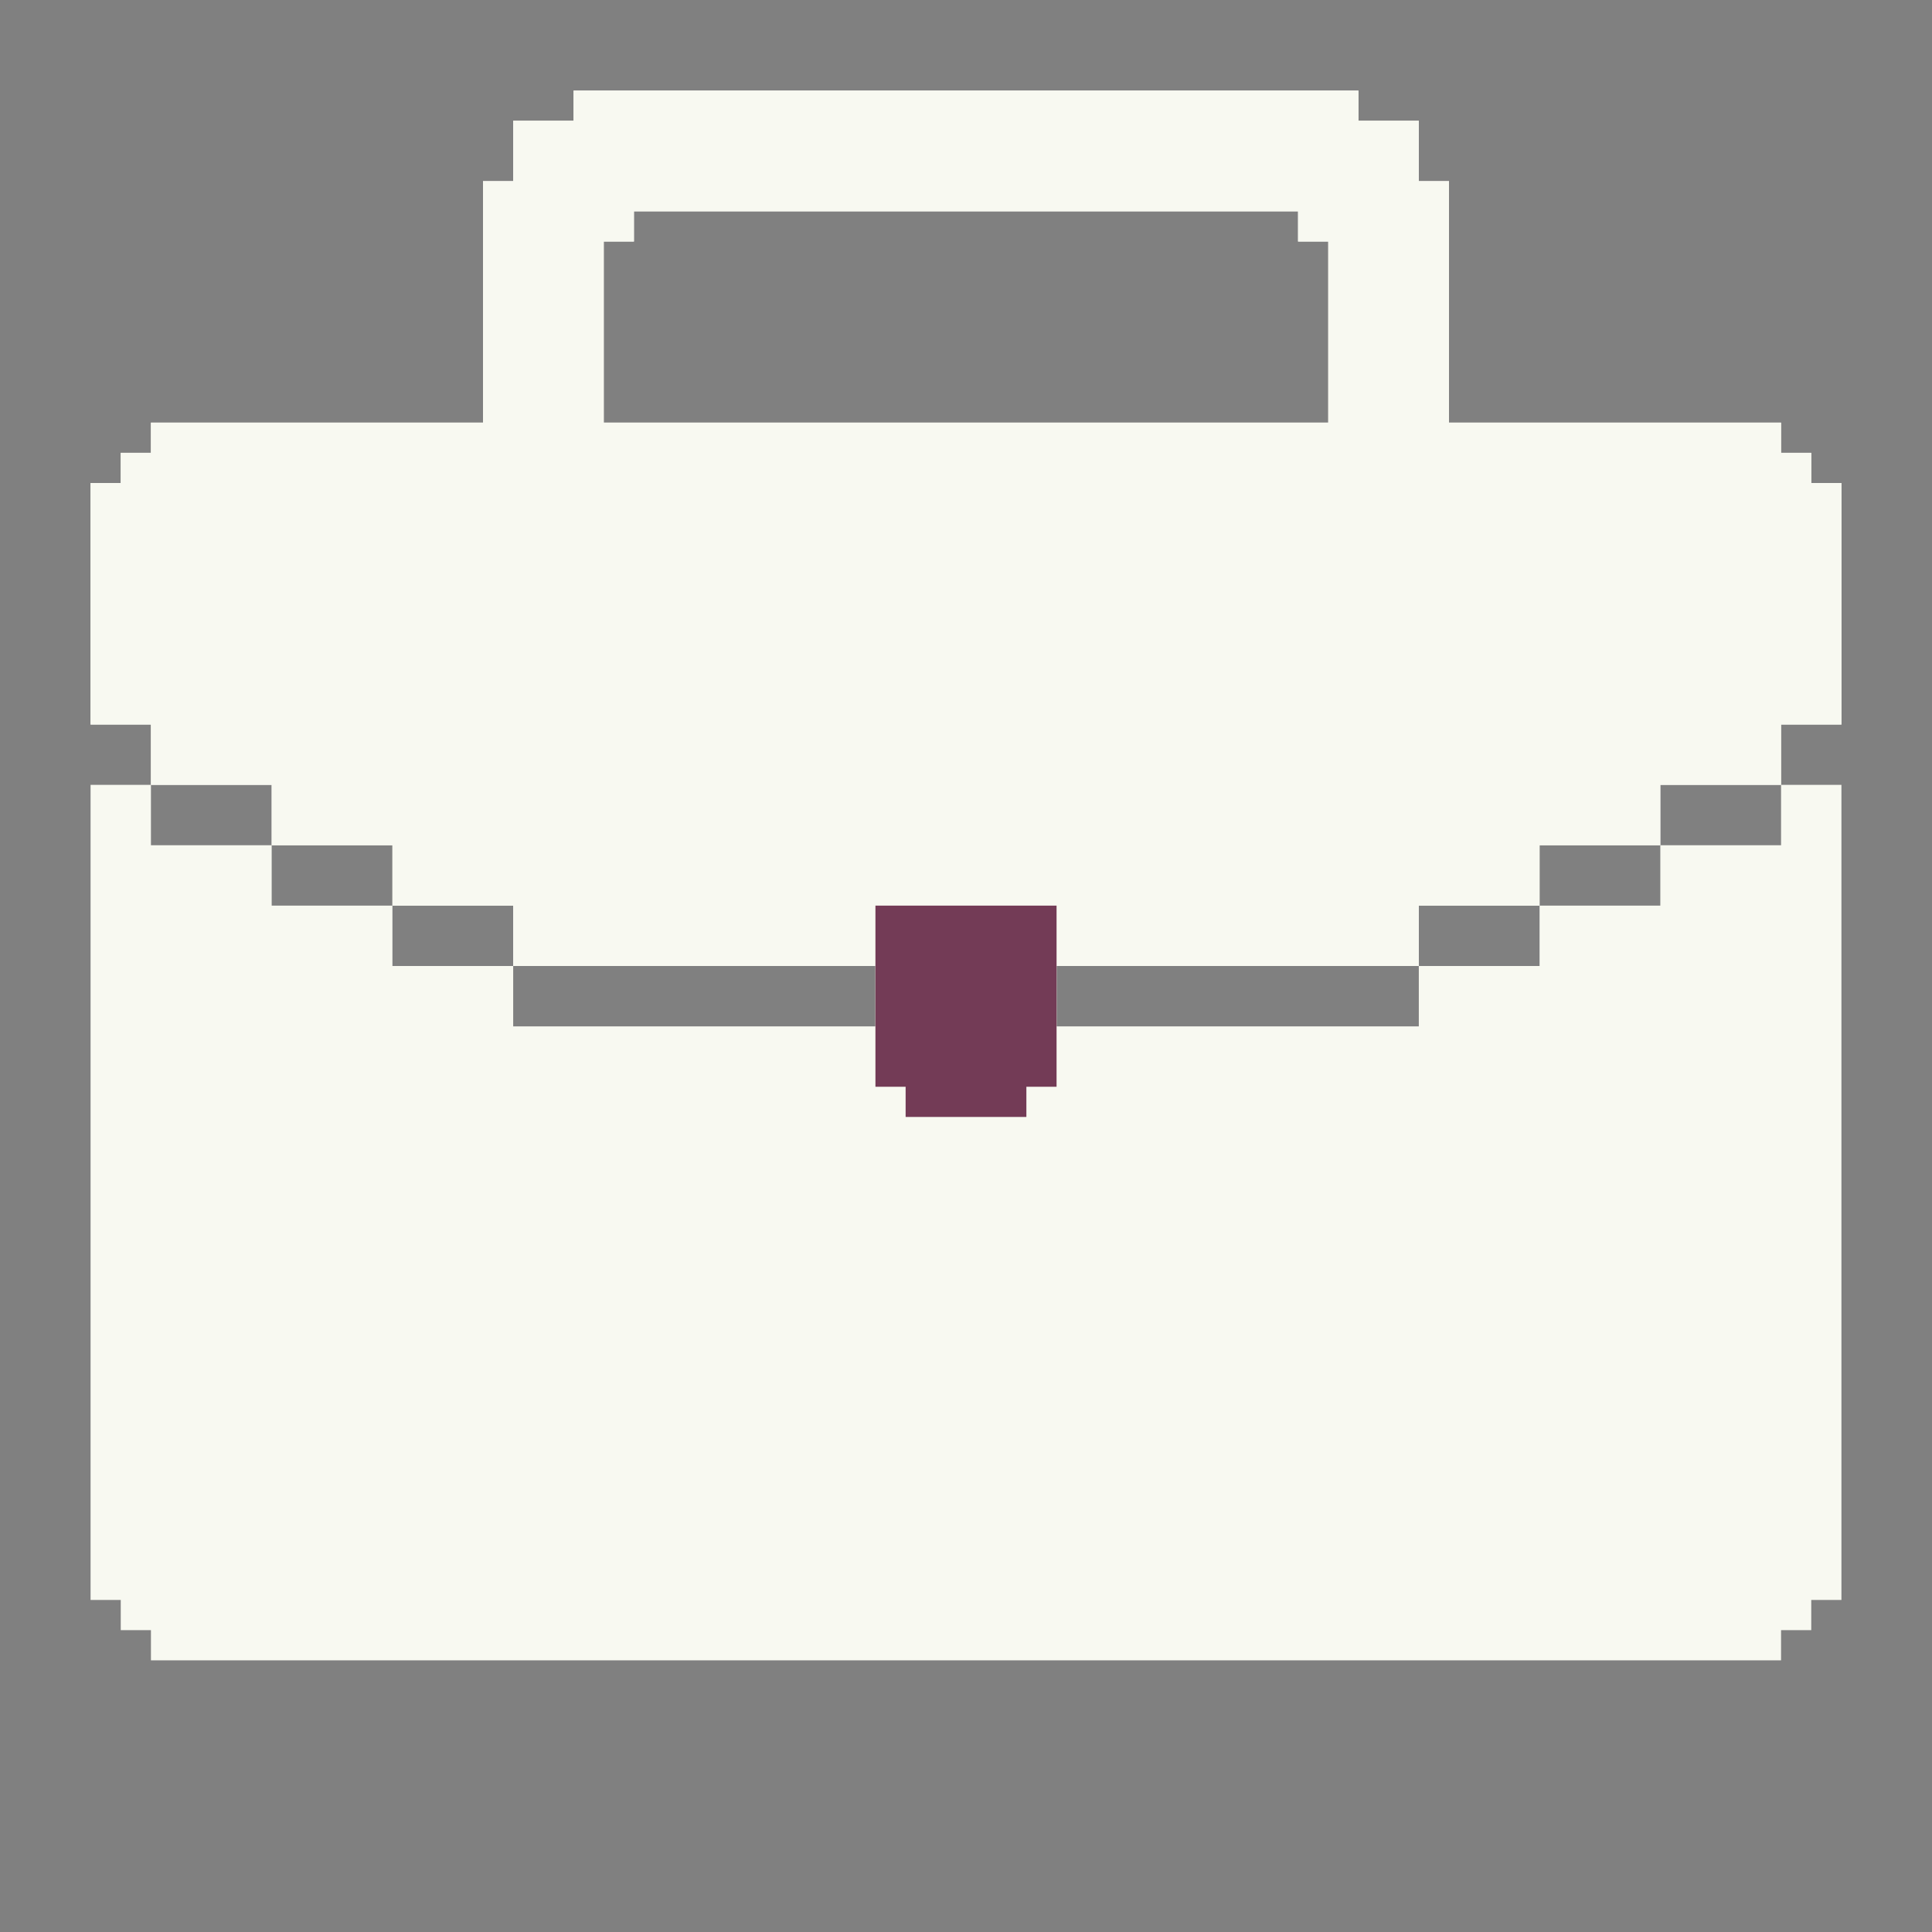 <svg version="1.1" xmlns="http://www.w3.org/2000/svg" width="512" height="512">
    <rect width="100%" height="100%" fill="#808080" stroke="none"/>
    <title>Work</title>
    <style>
        .s0 { fill: #733B56 }
        .s1 { fill: #f8f9f1 }
    </style>
    <path class="s1" d="M0 0 C68.64 0 137.28 0 208 0 C208 2.64 208 5.28 208 8 C213.28 8 218.56 8 224 8 C224 13.28 224 18.56 224 24 C226.64 24 229.28 24 232 24 C232 45.12 232 66.24 232 88 C261.04 88 290.08 88 320 88 C320 90.64 320 93.28 320 96 C322.64 96 325.28 96 328 96 C328 98.64 328 101.28 328 104 C330.64 104 333.28 104 336 104 C336 125.12 336 146.24 336 168 C330.72 168 325.44 168 320 168 C320 173.28 320 178.56 320 184 C325.28 184 330.56 184 336 184 C336 255.28 336 326.56 336 400 C333.36 400 330.72 400 328 400 C328 402.64 328 405.28 328 408 C325.36 408 322.72 408 320 408 C320 410.64 320 413.28 320 416 C177.44 416 34.88 416 -112 416 C-112 413.36 -112 410.72 -112 408 C-114.64 408 -117.28 408 -120 408 C-120 405.36 -120 402.72 -120 400 C-122.64 400 -125.28 400 -128 400 C-128 328.72 -128 257.44 -128 184 C-122.72 184 -117.44 184 -112 184 C-112 178.72 -112 173.44 -112 168 C-117.28 168 -122.56 168 -128 168 C-128 146.88 -128 125.76 -128 104 C-125.36 104 -122.72 104 -120 104 C-120 101.36 -120 98.72 -120 96 C-117.36 96 -114.72 96 -112 96 C-112 93.36 -112 90.72 -112 88 C-82.96 88 -53.92 88 -24 88 C-24 66.88 -24 45.76 -24 24 C-21.36 24 -18.72 24 -16 24 C-16 18.72 -16 13.44 -16 8 C-10.72 8 -5.44 8 0 8 C0 5.36 0 2.72 0 0 Z M16 32 C16 34.64 16 37.28 16 40 C13.36 40 10.72 40 8 40 C8 55.84 8 71.68 8 88 C71.36 88 134.72 88 200 88 C200 72.16 200 56.32 200 40 C197.36 40 194.72 40 192 40 C192 37.36 192 34.72 192 32 C133.92 32 75.84 32 16 32 Z M-112 184 C-112 189.28 -112 194.56 -112 200 C-101.44 200 -90.88 200 -80 200 C-80 194.72 -80 189.44 -80 184 C-90.56 184 -101.12 184 -112 184 Z M288 184 C288 189.28 288 194.56 288 200 C298.56 200 309.12 200 320 200 C320 194.72 320 189.44 320 184 C309.44 184 298.88 184 288 184 Z M-80 200 C-80 205.28 -80 210.56 -80 216 C-69.44 216 -58.88 216 -48 216 C-48 210.72 -48 205.44 -48 200 C-58.56 200 -69.12 200 -80 200 Z M256 200 C256 205.28 256 210.56 256 216 C266.56 216 277.12 216 288 216 C288 210.72 288 205.44 288 200 C277.44 200 266.88 200 256 200 Z M-48 216 C-48 221.28 -48 226.56 -48 232 C-37.44 232 -26.88 232 -16 232 C-16 226.72 -16 221.44 -16 216 C-26.56 216 -37.12 216 -48 216 Z M224 216 C224 221.28 224 226.56 224 232 C234.56 232 245.12 232 256 232 C256 226.72 256 221.44 256 216 C245.44 216 234.88 216 224 216 Z M-16 232 C-16 237.28 -16 242.56 -16 248 C15.68 248 47.36 248 80 248 C80 242.72 80 237.44 80 232 C48.32 232 16.64 232 -16 232 Z M128 232 C128 237.28 128 242.56 128 248 C159.68 248 191.36 248 224 248 C224 242.72 224 237.44 224 232 C192.32 232 160.64 232 128 232 Z " fill="#F8F9F1" transform="translate(152,24)"/>
    <path class="s1" d="M0 0 C68.64 0 137.28 0 208 0 C208 2.64 208 5.28 208 8 C213.28 8 218.56 8 224 8 C224 13.28 224 18.56 224 24 C226.64 24 229.28 24 232 24 C232 45.12 232 66.24 232 88 C261.04 88 290.08 88 320 88 C320 90.64 320 93.28 320 96 C322.64 96 325.28 96 328 96 C328 98.64 328 101.28 328 104 C330.64 104 333.28 104 336 104 C336 125.12 336 146.24 336 168 C330.72 168 325.44 168 320 168 C320 173.28 320 178.56 320 184 C309.44 184 298.88 184 288 184 C288 189.28 288 194.56 288 200 C277.44 200 266.88 200 256 200 C256 205.28 256 210.56 256 216 C245.44 216 234.88 216 224 216 C224 221.28 224 226.56 224 232 C192.32 232 160.64 232 128 232 C128 242.56 128 253.12 128 264 C125.36 264 122.72 264 120 264 C120 266.64 120 269.28 120 272 C109.44 272 98.88 272 88 272 C88 269.36 88 266.72 88 264 C85.36 264 82.72 264 80 264 C80 253.44 80 242.88 80 232 C48.32 232 16.64 232 -16 232 C-16 226.72 -16 221.44 -16 216 C-26.56 216 -37.12 216 -48 216 C-48 210.72 -48 205.44 -48 200 C-58.56 200 -69.12 200 -80 200 C-80 194.72 -80 189.44 -80 184 C-90.56 184 -101.12 184 -112 184 C-112 178.72 -112 173.44 -112 168 C-117.28 168 -122.56 168 -128 168 C-128 146.88 -128 125.76 -128 104 C-125.36 104 -122.72 104 -120 104 C-120 101.36 -120 98.72 -120 96 C-117.36 96 -114.72 96 -112 96 C-112 93.36 -112 90.72 -112 88 C-82.96 88 -53.92 88 -24 88 C-24 66.88 -24 45.76 -24 24 C-21.36 24 -18.72 24 -16 24 C-16 18.72 -16 13.44 -16 8 C-10.72 8 -5.44 8 0 8 C0 5.36 0 2.72 0 0 Z M16 32 C16 34.64 16 37.28 16 40 C13.36 40 10.72 40 8 40 C8 55.84 8 71.68 8 88 C71.36 88 134.72 88 200 88 C200 72.16 200 56.32 200 40 C197.36 40 194.72 40 192 40 C192 37.36 192 34.72 192 32 C133.92 32 75.84 32 16 32 Z " fill="#F8F9F1" transform="translate(152,24)"/>
    <path class="s0" d="M0 0 C15.84 0 31.68 0 48 0 C48 15.84 48 31.68 48 48 C45.36 48 42.72 48 40 48 C40 50.64 40 53.28 40 56 C29.44 56 18.88 56 8 56 C8 53.36 8 50.72 8 48 C5.36 48 2.72 48 0 48 C0 32.16 0 16.32 0 0 Z " fill="#733B56" transform="translate(232,240)"/>
</svg>
